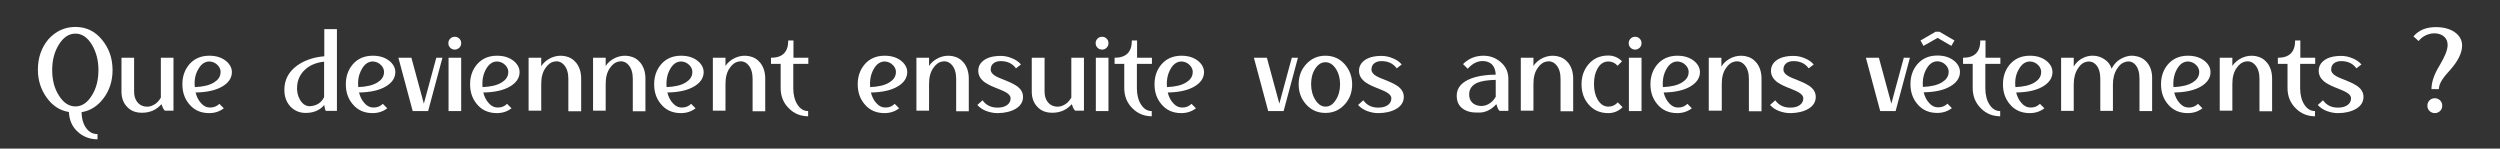 <?xml version="1.0" encoding="utf-8"?>
<!-- Generator: Adobe Illustrator 25.2.3, SVG Export Plug-In . SVG Version: 6.00 Build 0)  -->
<svg version="1.1" id="Calque_1" xmlns="http://www.w3.org/2000/svg" xmlns:xlink="http://www.w3.org/1999/xlink" x="0px" y="0px"
	 viewBox="0 0 1346 80" style="enable-background:new 0 0 1346 80;" xml:space="preserve">
<rect x="0" y="0" width="1346" height="80" fill="#333333" stroke="none"/>
<style type="text/css">
	.st0{fill:#FFFFFF;}
</style>
<g>
	<path class="st0" d="M40.6,14.5c5.8,0,10.6,2.3,14.4,7c3.7,4.5,5.6,9.9,5.6,16.3c0,5.7-1.6,10.7-4.7,14.9c-3.2,4.3-7.1,6.9-12,7.7
		c0.1,3.7,1,6.6,2.6,8.7c1.6,2.1,3.6,3.1,6,3.1v2.8c-4.2,0-7.8-1.4-10.7-4.1c-3-2.7-4.5-6.3-4.7-10.6c-4.9-0.8-8.9-3.4-12-7.8
		c-3.1-4.3-4.7-9.3-4.7-15c0-6.4,1.9-11.8,5.6-16.3C30,16.8,34.8,14.5,40.6,14.5z M40.6,18.1c-3.5,0-6.5,2-8.9,5.9
		c-2.4,3.8-3.6,8.4-3.6,13.7c0,5.4,1.2,10,3.6,13.7c2.4,3.9,5.4,5.9,8.9,5.9s6.5-2,8.9-6c2.4-3.8,3.5-8.4,3.5-13.6
		c0-5.2-1.2-9.7-3.5-13.6C47.1,20.1,44.1,18.1,40.6,18.1z"/>
	<path class="st0" d="M65.4,31.1h6.8v18.2c0,2.2,0.5,4,1.6,5.5c1,1.3,2.3,2.2,4,2.5c1.6,0.3,3.2,0.1,4.7-0.7c1.7-0.8,3-2.2,4.1-4
		V31.1h6.8v28.5H89c-0.4,0-0.8-0.5-1.3-1.5L87.3,57c-0.2-0.5-0.3-0.8-0.4-0.9c-2.7,3.1-6.2,4.6-10.4,4.6c-3.4,0-6.1-1-8.1-3.2
		c-2-2.1-3-4.8-3-8.2V31.1z"/>
	<path class="st0" d="M112.7,30c3.8,0,6.8,1,9.2,3c2.2,1.9,3.2,4.2,2.9,6.7c-0.3,2.7-2,5-5,6.8c-3.5,2.1-8.3,3.2-14.5,3.3
		c0.6,2.4,1.6,4.3,3,5.8c1.4,1.6,3,2.3,4.8,2.3c2.1,0,3.7-0.7,5-2l2.4,2.4c-2.2,1.7-4.8,2.6-7.9,2.6c-4.5,0-8.1-1.6-10.8-4.9
		c-2.4-2.9-3.6-6.4-3.6-10.6c0-4.2,1.2-7.7,3.6-10.6C104.5,31.6,108.1,30,112.7,30z M104.9,46.9c4.5-0.2,7.9-1,10.3-2.5
		c2.1-1.3,3.2-2.8,3.5-4.7c0.3-1.7-0.2-3.2-1.4-4.5c-1.2-1.3-2.7-2-4.5-2.1c-2.5,0-4.5,1.4-6,4.1C105.1,40,104.5,43.2,104.9,46.9z"
		/>
	<path class="st0" d="M181.4,15.7v44h-5.9c-0.2,0-0.4-0.5-0.6-1.4c-0.1-0.3-0.1-0.7-0.2-1.1c-0.1-0.3-0.1-0.6-0.1-0.7
		c-2.4,2.9-5.8,4.3-10,4.3c-3.4,0-6.1-1.2-8.3-3.5c-2.1-2.3-3.2-5.3-3.2-8.9c0-5.3,2.2-9.6,6.6-12.9c3.9-2.9,8.9-4.7,14.9-5.2V15.7
		H181.4z M166.6,57.2c3.8-0.2,6.4-1.8,7.9-4.9V33.2c-4.6,0.5-8.1,2.1-10.7,4.7c-2.2,2.2-3.5,4.9-3.8,8.1c-0.3,2.9,0.2,5.4,1.5,7.7
		C162.8,55.9,164.5,57.1,166.6,57.2z"/>
	<path class="st0" d="M200.7,30c3.8,0,6.8,1,9.2,3c2.2,1.9,3.2,4.2,2.9,6.7c-0.3,2.7-2,5-5,6.8c-3.5,2.1-8.3,3.2-14.5,3.3
		c0.6,2.4,1.6,4.3,3,5.8c1.4,1.6,3,2.3,4.8,2.3c2.1,0,3.7-0.7,5-2l2.4,2.4c-2.2,1.7-4.8,2.6-7.9,2.6c-4.5,0-8.1-1.6-10.8-4.9
		c-2.4-2.9-3.6-6.4-3.6-10.6c0-4.2,1.2-7.7,3.6-10.6C192.5,31.6,196.1,30,200.7,30z M192.9,46.9c4.5-0.2,7.9-1,10.3-2.5
		c2.1-1.3,3.2-2.8,3.5-4.7c0.3-1.7-0.2-3.2-1.4-4.5c-1.2-1.3-2.7-2-4.5-2.1c-2.5,0-4.5,1.4-6,4.1C193.2,40,192.5,43.2,192.9,46.9z"
		/>
	<path class="st0" d="M238.2,31.1l-7.7,28.7h-8.3l-7.7-28.7h7l6.7,24.7l6.7-24.7H238.2z"/>
	<path class="st0" d="M244.9,26.7c-1,0-1.8-0.3-2.5-1c-0.7-0.7-1-1.5-1-2.5c0-0.9,0.3-1.7,1-2.4c0.7-0.7,1.5-1,2.5-1
		c0.9,0,1.7,0.3,2.4,1c0.7,0.7,1,1.5,1,2.4c0,1-0.3,1.8-1,2.5C246.6,26.3,245.8,26.7,244.9,26.7z M241.5,59.8V31.1h6.8v28.7H241.5z"
		/>
	<path class="st0" d="M267.6,30c3.8,0,6.8,1,9.2,3c2.2,1.9,3.2,4.2,2.9,6.7c-0.3,2.7-2,5-5,6.8c-3.5,2.1-8.3,3.2-14.5,3.3
		c0.6,2.4,1.6,4.3,3,5.8c1.4,1.6,3,2.3,4.8,2.3c2.1,0,3.7-0.7,5-2l2.4,2.4c-2.2,1.7-4.8,2.6-7.9,2.6c-4.5,0-8.1-1.6-10.8-4.9
		c-2.4-2.9-3.6-6.4-3.6-10.6c0-4.2,1.2-7.7,3.6-10.6C259.4,31.6,263,30,267.6,30z M259.8,46.9c4.5-0.2,7.9-1,10.3-2.5
		c2.1-1.3,3.2-2.8,3.5-4.7c0.3-1.7-0.2-3.2-1.4-4.5c-1.2-1.3-2.7-2-4.5-2.1c-2.5,0-4.5,1.4-6,4.1C260.1,40,259.5,43.2,259.8,46.9z"
		/>
	<path class="st0" d="M291.3,35.8c1.3-2.1,3.2-3.7,5.7-4.8c2.4-1,4.7-1.2,7.1-0.8c2.6,0.5,4.6,1.7,6.2,3.7c1.7,2.2,2.6,5,2.6,8.5
		v17.5H306V42.4c0-3.2-0.8-5.7-2.3-7.4c-1.4-1.6-3.1-2.2-5-1.9c-2,0.3-3.7,1.5-5,3.5c-1.6,2.2-2.3,5.1-2.3,8.6v14.4h-6.8V31.1h6.8
		V35.8z"/>
	<path class="st0" d="M325.9,35.8c1.3-2.1,3.2-3.7,5.7-4.8c2.4-1,4.7-1.2,7.1-0.8c2.6,0.5,4.6,1.7,6.2,3.7c1.7,2.2,2.6,5,2.6,8.5
		v17.5h-6.8V42.4c0-3.2-0.8-5.7-2.3-7.4c-1.4-1.6-3.1-2.2-5-1.9c-2,0.3-3.7,1.5-5,3.5c-1.6,2.2-2.3,5.1-2.3,8.6v14.4h-6.8V31.1h6.8
		V35.8z"/>
	<path class="st0" d="M366.7,30c3.8,0,6.8,1,9.2,3c2.2,1.9,3.2,4.2,2.9,6.7c-0.3,2.7-2,5-5,6.8c-3.5,2.1-8.3,3.2-14.5,3.3
		c0.6,2.4,1.6,4.3,3,5.8c1.4,1.6,3,2.3,4.8,2.3c2.1,0,3.7-0.7,5-2l2.4,2.4c-2.2,1.7-4.8,2.6-7.9,2.6c-4.5,0-8.1-1.6-10.8-4.9
		c-2.4-2.9-3.6-6.4-3.6-10.6c0-4.2,1.2-7.7,3.6-10.6C358.5,31.6,362.1,30,366.7,30z M358.9,46.9c4.5-0.2,7.9-1,10.3-2.5
		c2.1-1.3,3.2-2.8,3.5-4.7c0.3-1.7-0.2-3.2-1.4-4.5c-1.2-1.3-2.7-2-4.5-2.1c-2.5,0-4.5,1.4-6,4.1C359.2,40,358.6,43.2,358.9,46.9z"
		/>
	<path class="st0" d="M390.4,35.8c1.3-2.1,3.2-3.7,5.7-4.8c2.4-1,4.7-1.2,7.1-0.8c2.6,0.5,4.6,1.7,6.2,3.7c1.7,2.2,2.6,5,2.6,8.5
		v17.5h-6.8V42.4c0-3.2-0.8-5.7-2.3-7.4c-1.4-1.6-3.1-2.2-5-1.9c-2,0.3-3.7,1.5-5,3.5c-1.6,2.2-2.3,5.1-2.3,8.6v14.4h-6.8V31.1h6.8
		V35.8z"/>
	<path class="st0" d="M427.1,34.4v13.2c0,3.5,0.8,6.5,2.3,8.8c1.5,2.3,3.4,3.4,5.7,3.4v2.8c-4,0-7.5-1.4-10.3-4.2
		c-3-2.9-4.5-6.6-4.5-11v-13h-5.2v-3.3c6.2,0,9.3-3.1,9.3-9.3h2.8v9.3h8v3.3H427.1z"/>
	<path class="st0" d="M476.3,30c3.8,0,6.8,1,9.2,3c2.2,1.9,3.2,4.2,2.9,6.7c-0.3,2.7-2,5-5,6.8c-3.5,2.1-8.3,3.2-14.5,3.3
		c0.6,2.4,1.6,4.3,3,5.8c1.4,1.6,3,2.3,4.8,2.3c2.1,0,3.7-0.7,5-2l2.4,2.4c-2.2,1.7-4.8,2.6-7.9,2.6c-4.5,0-8.1-1.6-10.8-4.9
		c-2.4-2.9-3.6-6.4-3.6-10.6c0-4.2,1.2-7.7,3.6-10.6C468.1,31.6,471.7,30,476.3,30z M468.5,46.9c4.5-0.2,7.9-1,10.3-2.5
		c2.1-1.3,3.2-2.8,3.5-4.7c0.3-1.7-0.2-3.2-1.4-4.5c-1.2-1.3-2.7-2-4.5-2.1c-2.5,0-4.5,1.4-6,4.1C468.8,40,468.2,43.2,468.5,46.9z"
		/>
	<path class="st0" d="M500,35.8c1.3-2.1,3.2-3.7,5.7-4.8c2.4-1,4.7-1.2,7.1-0.8c2.6,0.5,4.6,1.7,6.2,3.7c1.7,2.2,2.6,5,2.6,8.5v17.5
		h-6.8V42.4c0-3.2-0.8-5.7-2.3-7.4c-1.4-1.6-3.1-2.2-5-1.9c-2,0.3-3.7,1.5-5,3.5c-1.6,2.2-2.3,5.1-2.3,8.6v14.4h-6.8V31.1h6.8V35.8z
		"/>
	<path class="st0" d="M547,36.8c-1.9-2.6-4.6-3.9-8.2-3.9c-1.6,0-2.9,0.4-3.8,1.1c-1.1,0.8-1.6,2-1.6,3.5c0,1.3,0.9,2.5,2.7,3.5
		c0.7,0.4,1.7,0.9,2.8,1.3l3.2,1.3c2.7,1.1,4.7,2.2,6,3.2c1.8,1.5,2.7,3.3,2.7,5.4c0,2.6-1.3,4.8-4,6.4c-2.6,1.5-5.9,2.3-9.8,2.3
		c-2,0-3.9-0.4-5.9-1.1c-2.1-0.8-3.8-2-4.9-3.3l2.8-2.5c2.1,2.9,5.1,4.2,9.1,3.9c1.7-0.1,3.1-0.6,4.2-1.4c1.2-0.9,1.8-2.1,1.8-3.6
		c0-1.2-0.9-2.3-2.7-3.3c-0.7-0.4-1.6-0.8-2.8-1.3l-3.2-1.3c-2.7-1.1-4.7-2.2-6-3.3c-1.8-1.6-2.7-3.4-2.7-5.6c0-2.2,0.9-4,2.8-5.5
		c2.2-1.7,5.3-2.5,9.4-2.5c1.9,0,3.9,0.4,5.8,1.2c2.1,0.8,3.8,2,5,3.4L547,36.8z"/>
	<path class="st0" d="M555.6,31.1h6.8v18.2c0,2.2,0.5,4,1.6,5.5c1,1.3,2.3,2.2,4,2.5c1.6,0.3,3.2,0.1,4.7-0.7c1.7-0.8,3-2.2,4.1-4
		V31.1h6.8v28.5h-4.5c-0.4,0-0.8-0.5-1.3-1.5l-0.4-1.1c-0.2-0.5-0.3-0.8-0.4-0.9c-2.7,3.1-6.2,4.6-10.4,4.6c-3.4,0-6.1-1-8.1-3.2
		c-2-2.1-3-4.8-3-8.2V31.1z"/>
	<path class="st0" d="M593.4,26.7c-1,0-1.8-0.3-2.5-1c-0.7-0.7-1-1.5-1-2.5c0-0.9,0.3-1.7,1-2.4c0.7-0.7,1.5-1,2.5-1
		c0.9,0,1.7,0.3,2.4,1c0.7,0.7,1,1.5,1,2.4c0,1-0.3,1.8-1,2.5C595.2,26.3,594.4,26.7,593.4,26.7z M590,59.8V31.1h6.8v28.7H590z"/>
	<path class="st0" d="M612.1,34.4v13.2c0,3.5,0.8,6.5,2.3,8.8c1.5,2.3,3.4,3.4,5.7,3.4v2.8c-4,0-7.5-1.4-10.3-4.2
		c-3-2.9-4.5-6.6-4.5-11v-13h-5.2v-3.3c6.2,0,9.3-3.1,9.3-9.3h2.8v9.3h8v3.3H612.1z"/>
	<path class="st0" d="M636.1,30c3.8,0,6.8,1,9.2,3c2.2,1.9,3.2,4.2,2.9,6.7c-0.3,2.7-2,5-5,6.8c-3.5,2.1-8.3,3.2-14.5,3.3
		c0.6,2.4,1.6,4.3,3,5.8c1.4,1.6,3,2.3,4.8,2.3c2.1,0,3.7-0.7,5-2l2.4,2.4c-2.2,1.7-4.8,2.6-7.9,2.6c-4.5,0-8.1-1.6-10.8-4.9
		c-2.4-2.9-3.6-6.4-3.6-10.6c0-4.2,1.2-7.7,3.6-10.6C627.9,31.6,631.6,30,636.1,30z M628.3,46.9c4.5-0.2,7.9-1,10.3-2.5
		c2.1-1.3,3.2-2.8,3.5-4.7c0.3-1.7-0.2-3.2-1.4-4.5c-1.2-1.3-2.7-2-4.5-2.1c-2.5,0-4.5,1.4-6,4.1C628.6,40,628,43.2,628.3,46.9z"/>
	<path class="st0" d="M698.8,31.1l-7.7,28.7h-8.3l-7.7-28.7h7l6.7,24.7l6.7-24.7H698.8z"/>
	<path class="st0" d="M713.6,30c4.2,0,7.6,1.5,10.4,4.6c2.6,3,4,6.6,4,10.8s-1.3,7.9-4,10.8c-2.8,3.1-6.2,4.6-10.4,4.6
		s-7.6-1.5-10.4-4.6c-2.7-3-4-6.6-4-10.8s1.3-7.9,4-10.8C706,31.5,709.5,30,713.6,30z M713.6,33.5c-2.2,0-4,1.2-5.5,3.5
		c-1.5,2.3-2.2,5.1-2.2,8.3c0,3.3,0.8,6.2,2.3,8.5c1.5,2.4,3.3,3.6,5.5,3.6c2.2,0,4-1.2,5.5-3.6c1.5-2.3,2.3-5.1,2.3-8.4
		c0-3.3-0.8-6.1-2.3-8.4C717.7,34.7,715.8,33.5,713.6,33.5z"/>
	<path class="st0" d="M752,36.8c-1.9-2.6-4.6-3.9-8.2-3.9c-1.6,0-2.9,0.4-3.8,1.1c-1.1,0.8-1.6,2-1.6,3.5c0,1.3,0.9,2.5,2.7,3.5
		c0.7,0.4,1.7,0.9,2.8,1.3l3.2,1.3c2.7,1.1,4.7,2.2,6,3.2c1.8,1.5,2.7,3.3,2.7,5.4c0,2.6-1.3,4.8-4,6.4c-2.6,1.5-5.9,2.3-9.8,2.3
		c-2,0-3.9-0.4-5.9-1.1c-2.1-0.8-3.8-2-4.9-3.3l2.8-2.5c2.1,2.9,5.1,4.2,9.1,3.9c1.7-0.1,3.1-0.6,4.2-1.4c1.2-0.9,1.8-2.1,1.8-3.6
		c0-1.2-0.9-2.3-2.7-3.3c-0.7-0.4-1.6-0.8-2.8-1.3l-3.2-1.3c-2.7-1.1-4.7-2.2-6-3.3c-1.8-1.6-2.7-3.4-2.7-5.6c0-2.2,0.9-4,2.8-5.5
		c2.2-1.7,5.3-2.5,9.4-2.5c1.9,0,3.9,0.4,5.8,1.2c2.1,0.8,3.8,2,5,3.4L752,36.8z"/>
	<path class="st0" d="M798.7,30c3.5,0,6.5,1.1,9.1,3.3c2.9,2.4,4.3,5.4,4.3,9.2v17.2h-4.5c-0.4,0-0.8-0.5-1.2-1.5l-0.3-0.6L806,57
		c-0.2-0.5-0.3-0.8-0.4-0.9c-2.8,3.1-6.1,4.7-9.9,4.5c-3.4,0.1-6.2-0.6-8.3-2.2c-2.1-1.6-3.1-3.9-3.1-6.9c0-4.2,2.6-7.3,7.9-9.3
		c2-0.7,4.3-1.3,6.9-1.6c2-0.3,4.1-0.4,6.2-0.4c-0.2-4.2-2.1-6.6-5.5-7.2c-3.4-0.6-6.6,0.7-9.6,4l-2.5-2.5
		C790.7,31.5,794.4,30,798.7,30z M791,50.9c0,1.7,0.5,3.2,1.6,4.3c1,1,2.4,1.6,4,1.8c1.6,0.2,3.2-0.1,4.7-0.9c1.7-0.9,3-2.2,4-4V43
		c-4.3,0.1-7.5,0.6-9.8,1.5C792.5,45.8,791,47.9,791,50.9z"/>
	<path class="st0" d="M825.4,35.8c1.3-2.1,3.2-3.7,5.7-4.8c2.4-1,4.7-1.2,7.1-0.8c2.6,0.5,4.6,1.7,6.2,3.7c1.7,2.2,2.6,5,2.6,8.5
		v17.5h-6.8V42.4c0-3.2-0.8-5.7-2.3-7.4c-1.4-1.6-3.1-2.2-5-1.9c-2,0.3-3.7,1.5-5,3.5c-1.6,2.2-2.3,5.1-2.3,8.6v14.4h-6.8V31.1h6.8
		V35.8z"/>
	<path class="st0" d="M866,57.4c2,0,3.7-0.8,5-2.3l2.6,2.6c-2.1,2.1-4.7,3.2-7.7,3.2c-4.5,0-8.1-1.6-10.8-4.9
		c-2.4-2.9-3.6-6.4-3.6-10.6c0-4.2,1.2-7.7,3.6-10.6c2.6-3.2,6.2-4.9,10.8-4.9c2.9,0,5.4,1.1,7.4,3.1l-2.4,2.4
		c-1.4-1.6-3.1-2.3-5-2.3c-2.4,0-4.4,1.3-5.8,3.8c-1.3,2.3-1.9,5-1.9,8.3c0,3.3,0.6,6,1.9,8.3C861.6,56.1,863.5,57.4,866,57.4z"/>
	<path class="st0" d="M880.4,26.7c-1,0-1.8-0.3-2.5-1c-0.7-0.7-1-1.5-1-2.5c0-0.9,0.3-1.7,1-2.4c0.7-0.7,1.5-1,2.5-1
		c0.9,0,1.7,0.3,2.4,1c0.7,0.7,1,1.5,1,2.4c0,1-0.3,1.8-1,2.5C882.1,26.3,881.3,26.7,880.4,26.7z M877,59.8V31.1h6.8v28.7H877z"/>
	<path class="st0" d="M903.1,30c3.8,0,6.8,1,9.2,3c2.2,1.9,3.2,4.2,2.9,6.7c-0.3,2.7-2,5-5,6.8c-3.5,2.1-8.3,3.2-14.5,3.3
		c0.6,2.4,1.6,4.3,3,5.8c1.4,1.6,3,2.3,4.8,2.3c2.1,0,3.7-0.7,5-2l2.4,2.4c-2.2,1.7-4.8,2.6-7.9,2.6c-4.5,0-8.1-1.6-10.8-4.9
		c-2.4-2.9-3.6-6.4-3.6-10.6c0-4.2,1.2-7.7,3.6-10.6C894.9,31.6,898.6,30,903.1,30z M895.3,46.9c4.5-0.2,7.9-1,10.3-2.5
		c2.1-1.3,3.2-2.8,3.5-4.7c0.3-1.7-0.2-3.2-1.4-4.5c-1.2-1.3-2.7-2-4.5-2.1c-2.5,0-4.5,1.4-6,4.1C895.6,40,895,43.2,895.3,46.9z"/>
	<path class="st0" d="M926.8,35.8c1.3-2.1,3.2-3.7,5.7-4.8c2.4-1,4.7-1.2,7.1-0.8c2.6,0.5,4.6,1.7,6.2,3.7c1.7,2.2,2.6,5,2.6,8.5
		v17.5h-6.8V42.4c0-3.2-0.8-5.7-2.3-7.4c-1.4-1.6-3.1-2.2-5-1.9c-2,0.3-3.7,1.5-5,3.5c-1.6,2.2-2.3,5.1-2.3,8.6v14.4H920V31.1h6.8
		V35.8z"/>
	<path class="st0" d="M973.8,36.8c-1.9-2.6-4.6-3.9-8.2-3.9c-1.6,0-2.9,0.4-3.8,1.1c-1.1,0.8-1.6,2-1.6,3.5c0,1.3,0.9,2.5,2.7,3.5
		c0.7,0.4,1.7,0.9,2.8,1.3l3.2,1.3c2.7,1.1,4.7,2.2,6,3.2c1.8,1.5,2.7,3.3,2.7,5.4c0,2.6-1.3,4.8-4,6.4c-2.6,1.5-5.9,2.3-9.8,2.3
		c-2,0-3.9-0.4-5.9-1.1c-2.1-0.8-3.8-2-4.9-3.3l2.8-2.5c2.1,2.9,5.1,4.2,9.1,3.9c1.7-0.1,3.1-0.6,4.2-1.4c1.2-0.9,1.8-2.1,1.8-3.6
		c0-1.2-0.9-2.3-2.7-3.3c-0.7-0.4-1.6-0.8-2.8-1.3l-3.2-1.3c-2.7-1.1-4.7-2.2-6-3.3c-1.8-1.6-2.7-3.4-2.7-5.6c0-2.2,0.9-4,2.8-5.5
		c2.2-1.7,5.3-2.5,9.4-2.5c1.9,0,3.9,0.4,5.8,1.2c2.1,0.8,3.8,2,5,3.4L973.8,36.8z"/>
	<path class="st0" d="M1028.3,31.1l-7.7,28.7h-8.3l-7.7-28.7h7l6.7,24.7l6.7-24.7H1028.3z"/>
	<path class="st0" d="M1043.1,29.9c3.8,0,6.8,1,9.2,3c2.2,1.9,3.2,4.2,2.9,6.7c-0.3,2.7-2,5-5,6.8c-3.5,2.1-8.3,3.2-14.5,3.3
		c0.6,2.4,1.6,4.3,3,5.8c1.4,1.6,3,2.3,4.8,2.3c2.1,0,3.7-0.7,5-2l2.4,2.4c-2.2,1.7-4.8,2.6-7.9,2.6c-4.5,0-8.1-1.6-10.8-4.9
		c-2.4-2.9-3.6-6.4-3.6-10.6c0-4.2,1.2-7.7,3.6-10.6C1034.9,31.5,1038.5,29.9,1043.1,29.9z M1035.6,24.7l-1.6-2.9l8.1-4.7h2.1
		l8.1,4.7l-1.7,2.9l-7.4-4.3L1035.6,24.7z M1035.3,46.8c4.5-0.2,7.9-1,10.3-2.5c2.1-1.3,3.2-2.8,3.5-4.7c0.3-1.7-0.2-3.2-1.4-4.5
		c-1.2-1.3-2.7-2-4.5-2.1c-2.5,0-4.5,1.4-6,4.1C1035.6,39.9,1035,43.1,1035.3,46.8z"/>
	<path class="st0" d="M1068.9,34.4v13.2c0,3.5,0.8,6.5,2.3,8.8c1.5,2.3,3.4,3.4,5.7,3.4v2.8c-4,0-7.5-1.4-10.3-4.2
		c-3-2.9-4.5-6.6-4.5-11v-13h-5.2v-3.3c6.2,0,9.3-3.1,9.3-9.3h2.8v9.3h8v3.3H1068.9z"/>
	<path class="st0" d="M1092.9,30c3.8,0,6.8,1,9.2,3c2.2,1.9,3.2,4.2,2.9,6.7c-0.3,2.7-2,5-5,6.8c-3.5,2.1-8.3,3.2-14.5,3.3
		c0.6,2.4,1.6,4.3,3,5.8c1.4,1.6,3,2.3,4.8,2.3c2.1,0,3.7-0.7,5-2l2.4,2.4c-2.2,1.7-4.8,2.6-7.9,2.6c-4.5,0-8.1-1.6-10.8-4.9
		c-2.4-2.9-3.6-6.4-3.6-10.6c0-4.2,1.2-7.7,3.6-10.6C1084.7,31.6,1088.3,30,1092.9,30z M1085.1,46.9c4.5-0.2,7.9-1,10.3-2.5
		c2.1-1.3,3.2-2.8,3.5-4.7c0.3-1.7-0.2-3.2-1.4-4.5c-1.2-1.3-2.7-2-4.5-2.1c-2.5,0-4.5,1.4-6,4.1C1085.3,40,1084.7,43.2,1085.1,46.9
		z"/>
	<path class="st0" d="M1136.9,37c1.3-2.6,3.2-4.5,5.7-5.7c2.4-1.2,4.8-1.6,7.2-1.1c2.6,0.4,4.7,1.6,6.3,3.6c1.8,2.2,2.7,5.1,2.6,8.6
		v17.4h-6.8V42.5c0-3.4-0.7-5.9-2.2-7.6c-1.3-1.5-3-2.1-4.9-1.7c-1.9,0.4-3.6,1.6-4.9,3.7c-1.5,2.3-2.3,5.1-2.3,8.4v14.4h-6.8V42.5
		c0-3.3-0.7-5.8-2.2-7.5c-1.3-1.5-3-2.1-4.9-1.8c-1.9,0.3-3.6,1.5-4.9,3.6c-1.5,2.2-2.3,5.1-2.3,8.5v14.4h-6.8V31.1h6.8v4.7
		c1.2-2,2.8-3.5,4.8-4.5c1.9-1,3.9-1.4,6-1.3c2.1,0.1,4.1,0.8,5.7,1.9C1134.9,33.1,1136.2,34.8,1136.9,37z"/>
	<path class="st0" d="M1178,30c3.8,0,6.8,1,9.2,3c2.2,1.9,3.2,4.2,2.9,6.7c-0.3,2.7-2,5-5,6.8c-3.5,2.1-8.3,3.2-14.5,3.3
		c0.6,2.4,1.6,4.3,3,5.8c1.4,1.6,3,2.3,4.8,2.3c2.1,0,3.7-0.7,5-2l2.4,2.4c-2.2,1.7-4.8,2.6-7.9,2.6c-4.5,0-8.1-1.6-10.8-4.9
		c-2.4-2.9-3.6-6.4-3.6-10.6c0-4.2,1.2-7.7,3.6-10.6C1169.8,31.6,1173.4,30,1178,30z M1170.2,46.9c4.5-0.2,7.9-1,10.3-2.5
		c2.1-1.3,3.2-2.8,3.5-4.7c0.3-1.7-0.2-3.2-1.4-4.5c-1.2-1.3-2.7-2-4.5-2.1c-2.5,0-4.5,1.4-6,4.1C1170.5,40,1169.9,43.2,1170.2,46.9
		z"/>
	<path class="st0" d="M1201.7,35.8c1.3-2.1,3.2-3.7,5.7-4.8c2.4-1,4.7-1.2,7.1-0.8c2.6,0.5,4.6,1.7,6.2,3.7c1.7,2.2,2.6,5,2.6,8.5
		v17.5h-6.8V42.4c0-3.2-0.8-5.7-2.3-7.4c-1.4-1.6-3.1-2.2-5-1.9c-2,0.3-3.7,1.5-5,3.5c-1.6,2.2-2.3,5.1-2.3,8.6v14.4h-6.8V31.1h6.8
		V35.8z"/>
	<path class="st0" d="M1238.4,34.4v13.2c0,3.5,0.8,6.5,2.3,8.8c1.5,2.3,3.4,3.4,5.7,3.4v2.8c-4,0-7.5-1.4-10.3-4.2
		c-3-2.9-4.5-6.6-4.5-11v-13h-5.2v-3.3c6.2,0,9.3-3.1,9.3-9.3h2.8v9.3h8v3.3H1238.4z"/>
	<path class="st0" d="M1268.7,36.8c-1.9-2.6-4.6-3.9-8.2-3.9c-1.6,0-2.9,0.4-3.8,1.1c-1.1,0.8-1.6,2-1.6,3.5c0,1.3,0.9,2.5,2.7,3.5
		c0.7,0.4,1.7,0.9,2.8,1.3l3.2,1.3c2.7,1.1,4.7,2.2,6,3.2c1.8,1.5,2.7,3.3,2.7,5.4c0,2.6-1.3,4.8-4,6.4c-2.6,1.5-5.9,2.3-9.8,2.3
		c-2,0-3.9-0.4-5.9-1.1c-2.1-0.8-3.8-2-4.9-3.3l2.8-2.5c2.1,2.9,5.1,4.2,9.1,3.9c1.7-0.1,3.1-0.6,4.2-1.4c1.2-0.9,1.8-2.1,1.8-3.6
		c0-1.2-0.9-2.3-2.7-3.3c-0.7-0.4-1.6-0.8-2.8-1.3l-3.2-1.3c-2.7-1.1-4.7-2.2-6-3.3c-1.8-1.6-2.7-3.4-2.7-5.6c0-2.2,0.9-4,2.8-5.5
		c2.2-1.7,5.3-2.5,9.4-2.5c1.9,0,3.9,0.4,5.8,1.2c2.1,0.8,3.8,2,5,3.4L1268.7,36.8z"/>
	<path class="st0" d="M1317.8,24.2c0-1.8-0.6-3.3-1.8-4.4c-1.1-1-2.5-1.6-4.3-1.8c-1.8-0.2-3.5,0.1-5.2,0.8
		c-1.8,0.8-3.3,1.9-4.3,3.3l-2.8-2.5c2.8-3.3,6.8-5,12-5c4.2,0,7.6,0.9,10.2,2.7c2.6,1.8,4,4.3,4,7.2c0,3.9-2.1,8.2-6.2,12.9
		l-2.3,2.6c-0.8,1-1.5,1.8-2,2.6c-1.3,1.9-2,3.7-2,5.4h-4c0-3.8,1.5-8.1,4.4-12.8C1316.3,30.5,1317.8,26.9,1317.8,24.2z
		 M1310.9,52.9c1.1,0,2,0.4,2.8,1.1c0.8,0.8,1.2,1.7,1.2,2.9s-0.4,2.1-1.2,2.9c-0.8,0.7-1.7,1.1-2.8,1.1c-1.1,0-2-0.4-2.8-1.1
		c-0.8-0.8-1.2-1.7-1.2-2.9s0.4-2.1,1.2-2.9C1308.9,53.2,1309.8,52.9,1310.9,52.9z"/>
</g>
</svg>
